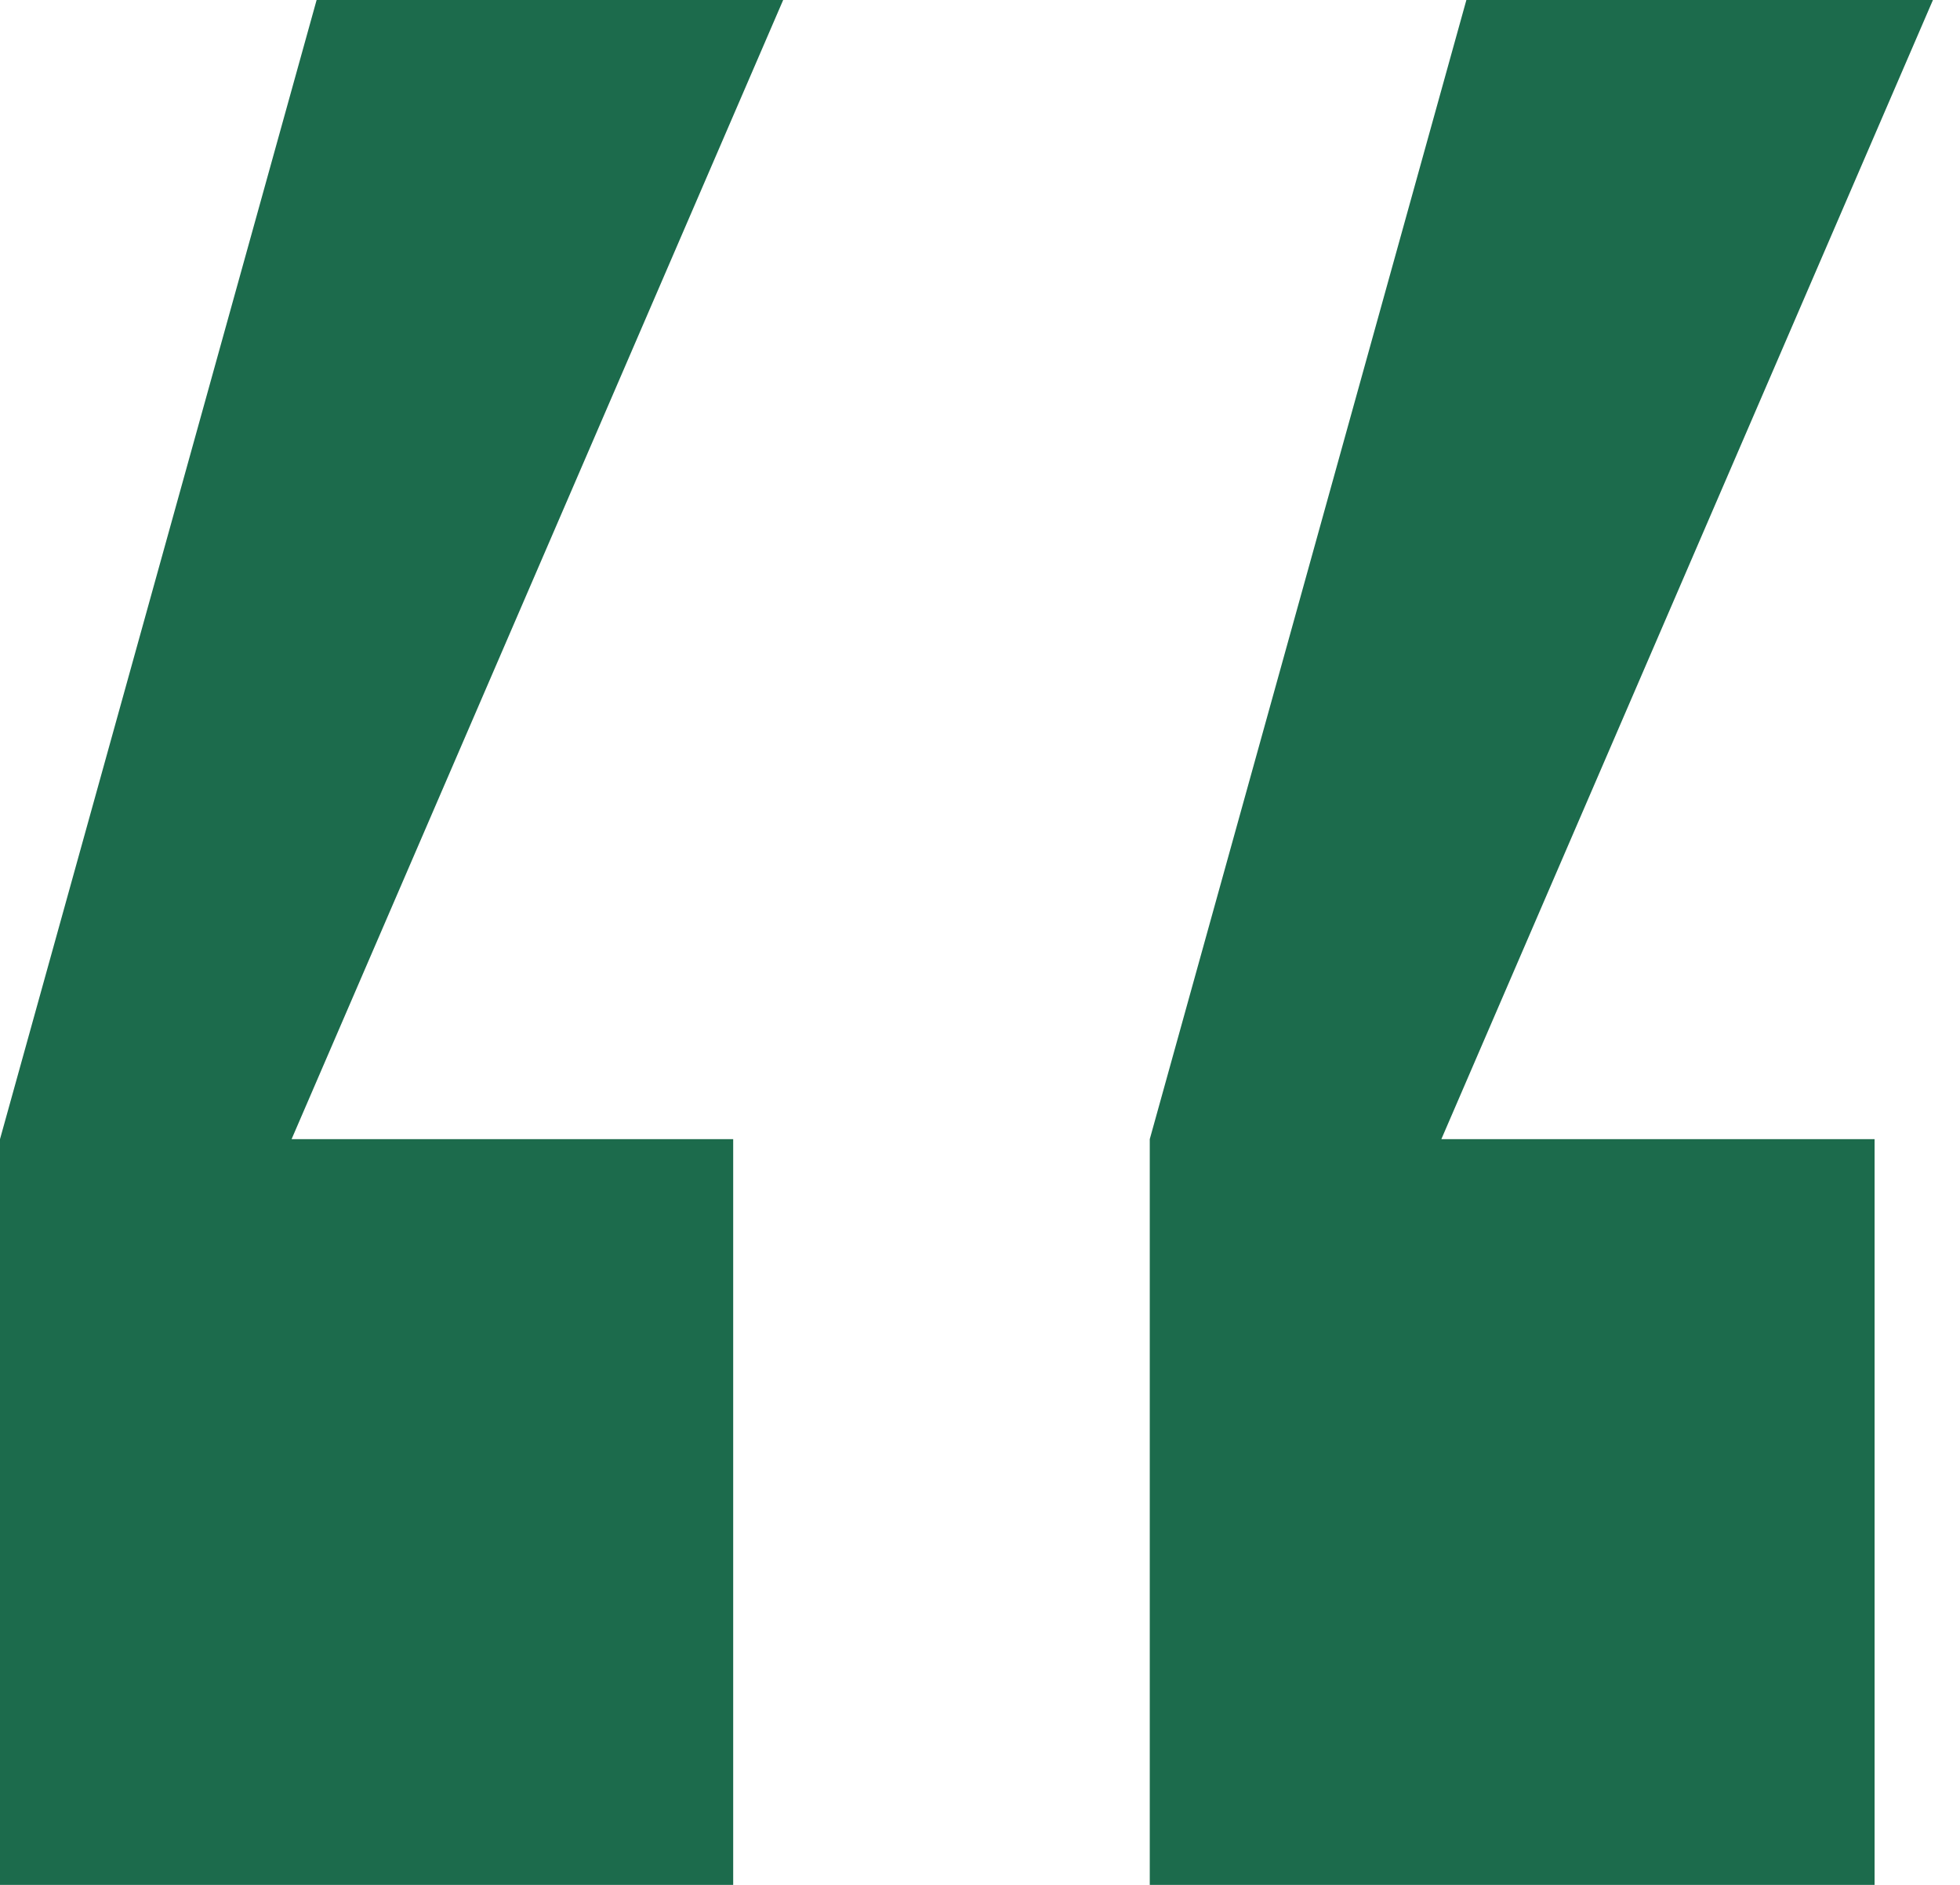 <svg width="26" height="25" viewBox="0 0 26 25" fill="none" xmlns="http://www.w3.org/2000/svg">
<path d="M24.867 25H15.252V15.109L19.452 0H25.641L19.12 15.109H24.867V25ZM9.726 25H0V15.109L4.2 0H10.389L3.868 15.109H9.726V25Z" fill="#1C6B4C"/>
</svg>
